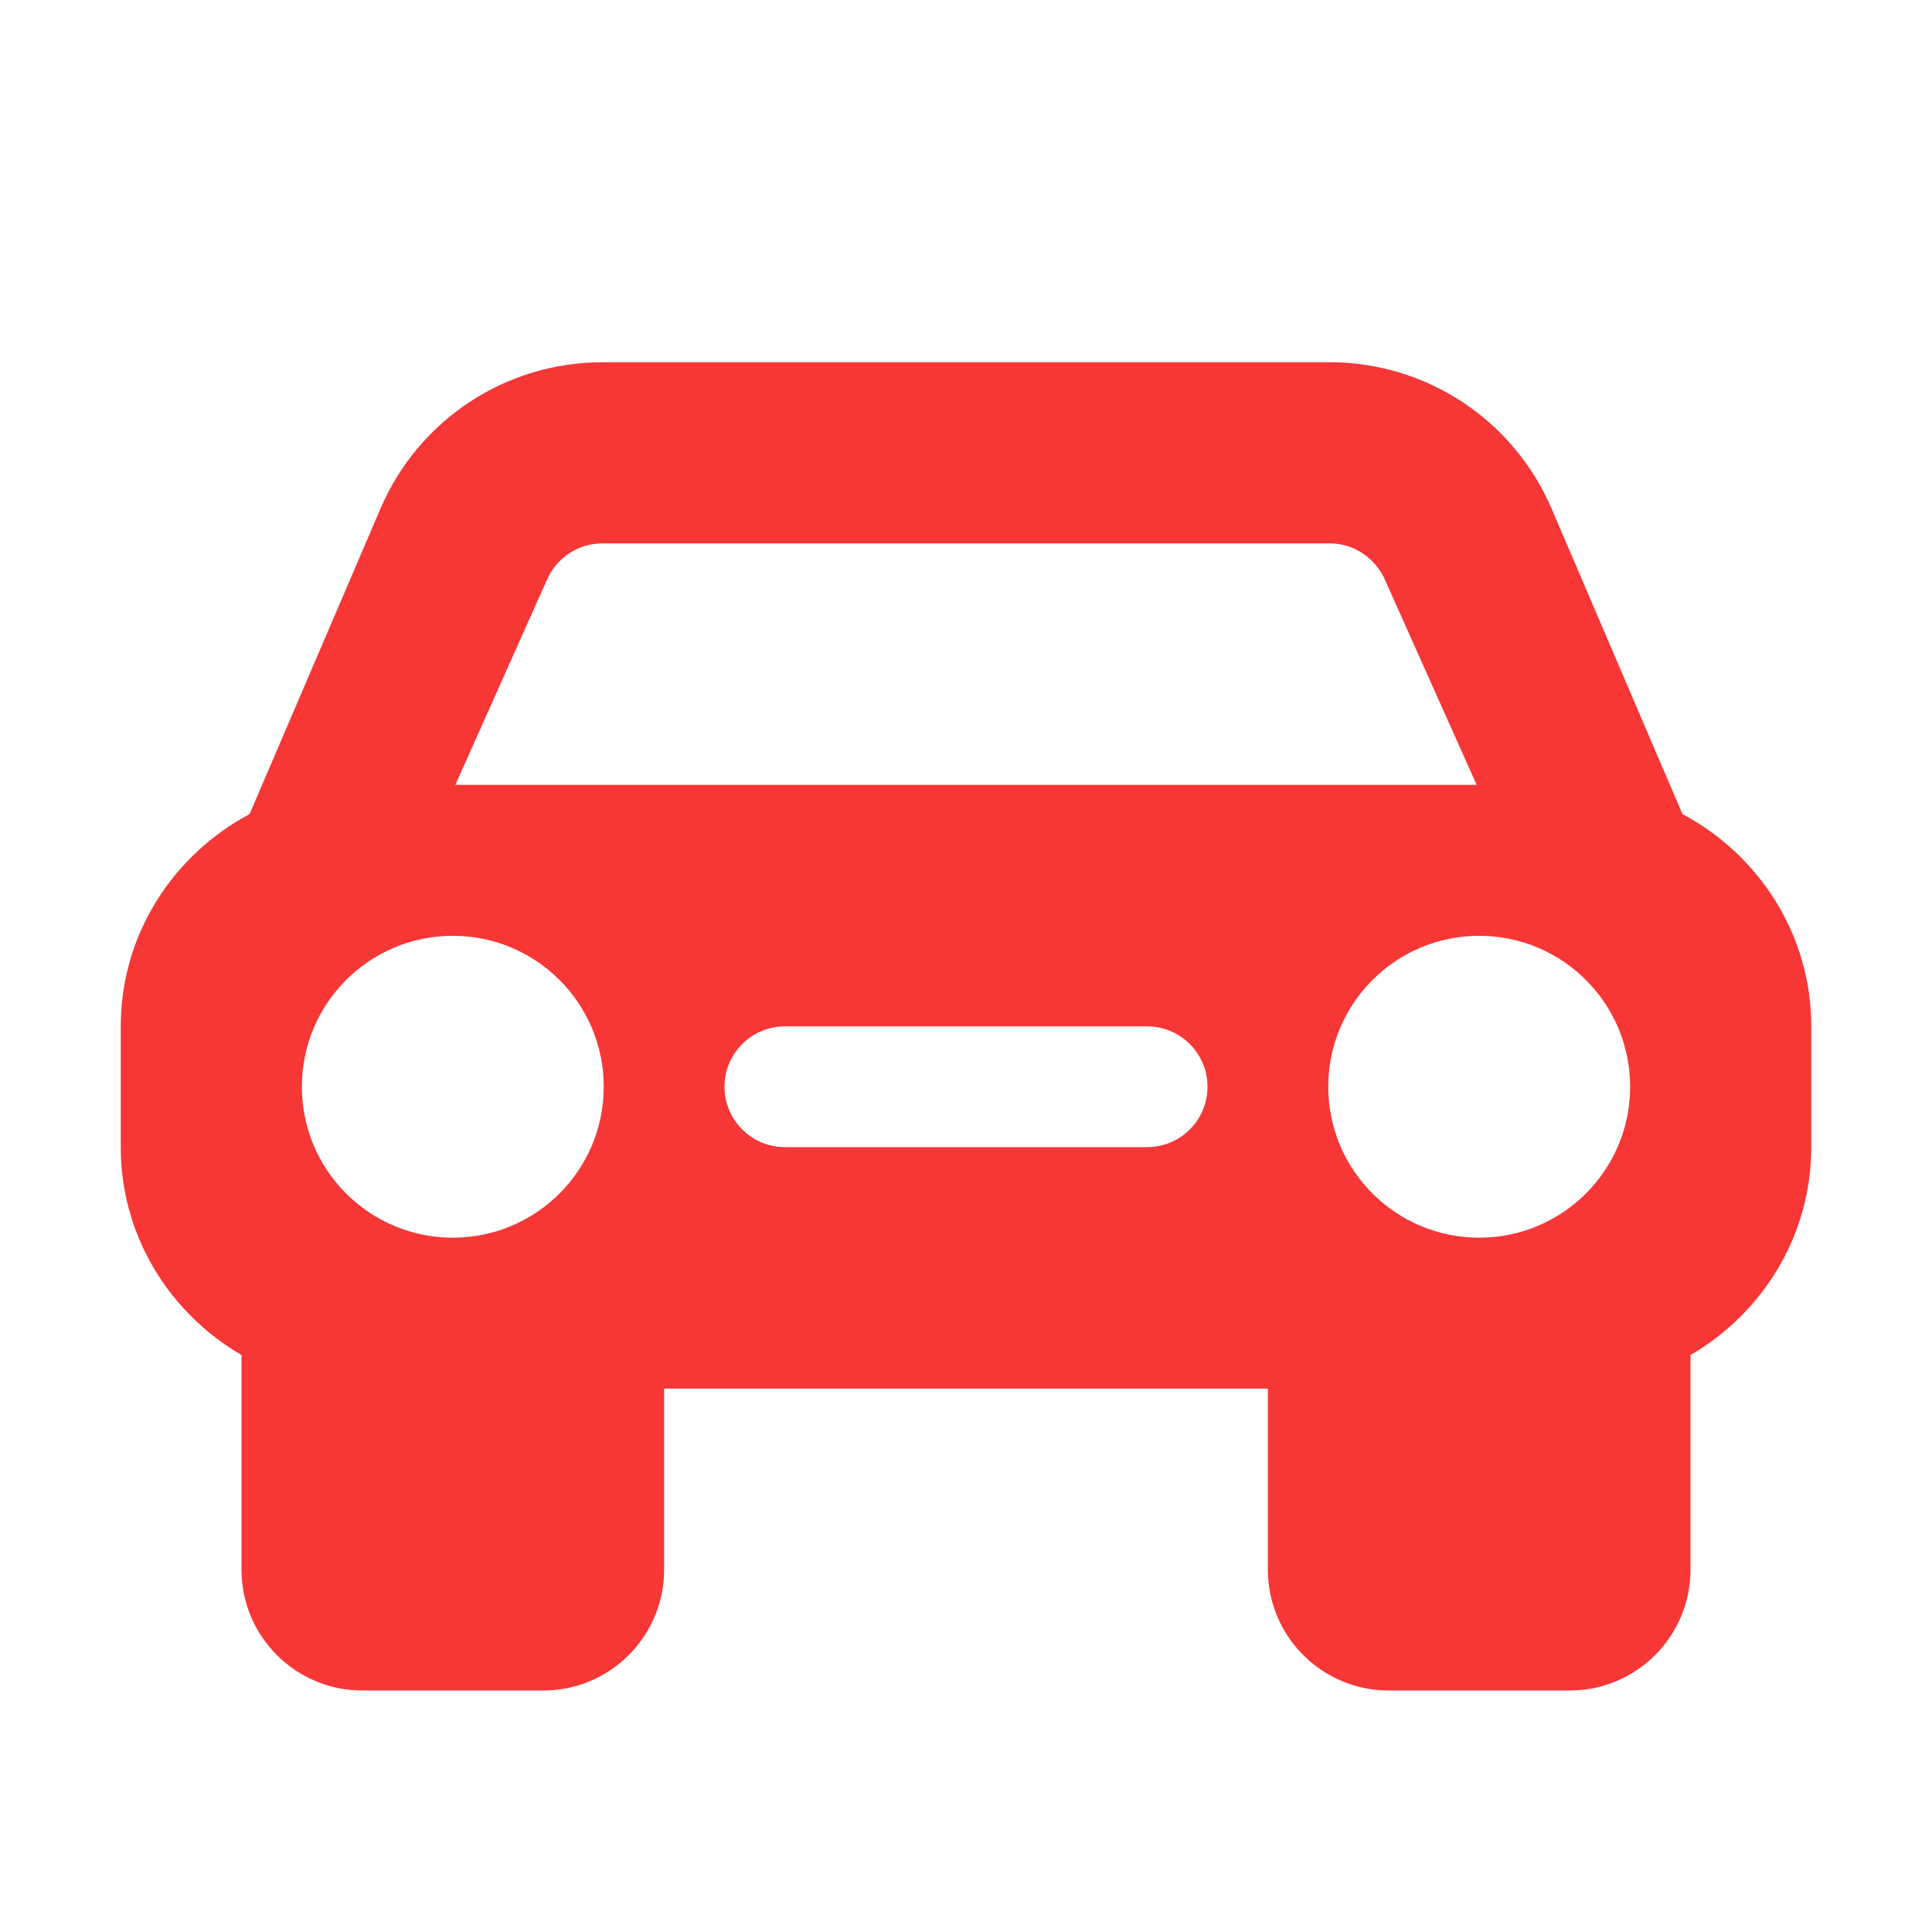 <?xml version="1.0"?>
<svg xmlns="http://www.w3.org/2000/svg" xmlns:xlink="http://www.w3.org/1999/xlink" xmlns:svgjs="http://svgjs.com/svgjs" version="1.1" width="512" height="512" x="0" y="0" viewBox="0 0 32 32" style="enable-background:new 0 0 512 512" xml:space="preserve" class=""><g><path xmlns="http://www.w3.org/2000/svg" id="XMLID_378_" d="m27.867 13.484-2.168-5.06c-.632-1.472-2.075-2.424-3.677-2.424h-12.044c-1.602 0-3.045.952-3.676 2.424l-2.168 5.06c-1.263.673-2.134 1.988-2.134 3.516v2c0 1.474.81 2.75 2 3.444v3.556c0 1.103.897 2 2 2h3c1.103 0 2-.897 2-2v-3h10v3c0 1.103.897 2 2 2h3c1.103 0 2-.897 2-2v-3.556c1.19-.694 2-1.97 2-3.444v-2c0-1.528-.871-2.843-2.133-3.516zm-20.367 7.016c-1.381 0-2.5-1.119-2.5-2.5s1.119-2.5 2.5-2.5 2.5 1.119 2.5 2.5-1.119 2.5-2.5 2.5zm11.5-1.5h-6c-.552 0-1-.448-1-1s.448-1 1-1h6c.552 0 1 .448 1 1s-.448 1-1 1zm-11.458-6 1.516-3.394c.159-.368.52-.606.92-.606h12.044c.4 0 .761.238.925.621l1.511 3.379zm16.958 7.5c-1.381 0-2.5-1.119-2.5-2.5s1.119-2.5 2.5-2.5 2.5 1.119 2.5 2.5-1.119 2.5-2.5 2.5z" fill="#f73636" data-original="#000000" class=""/></g></svg>
